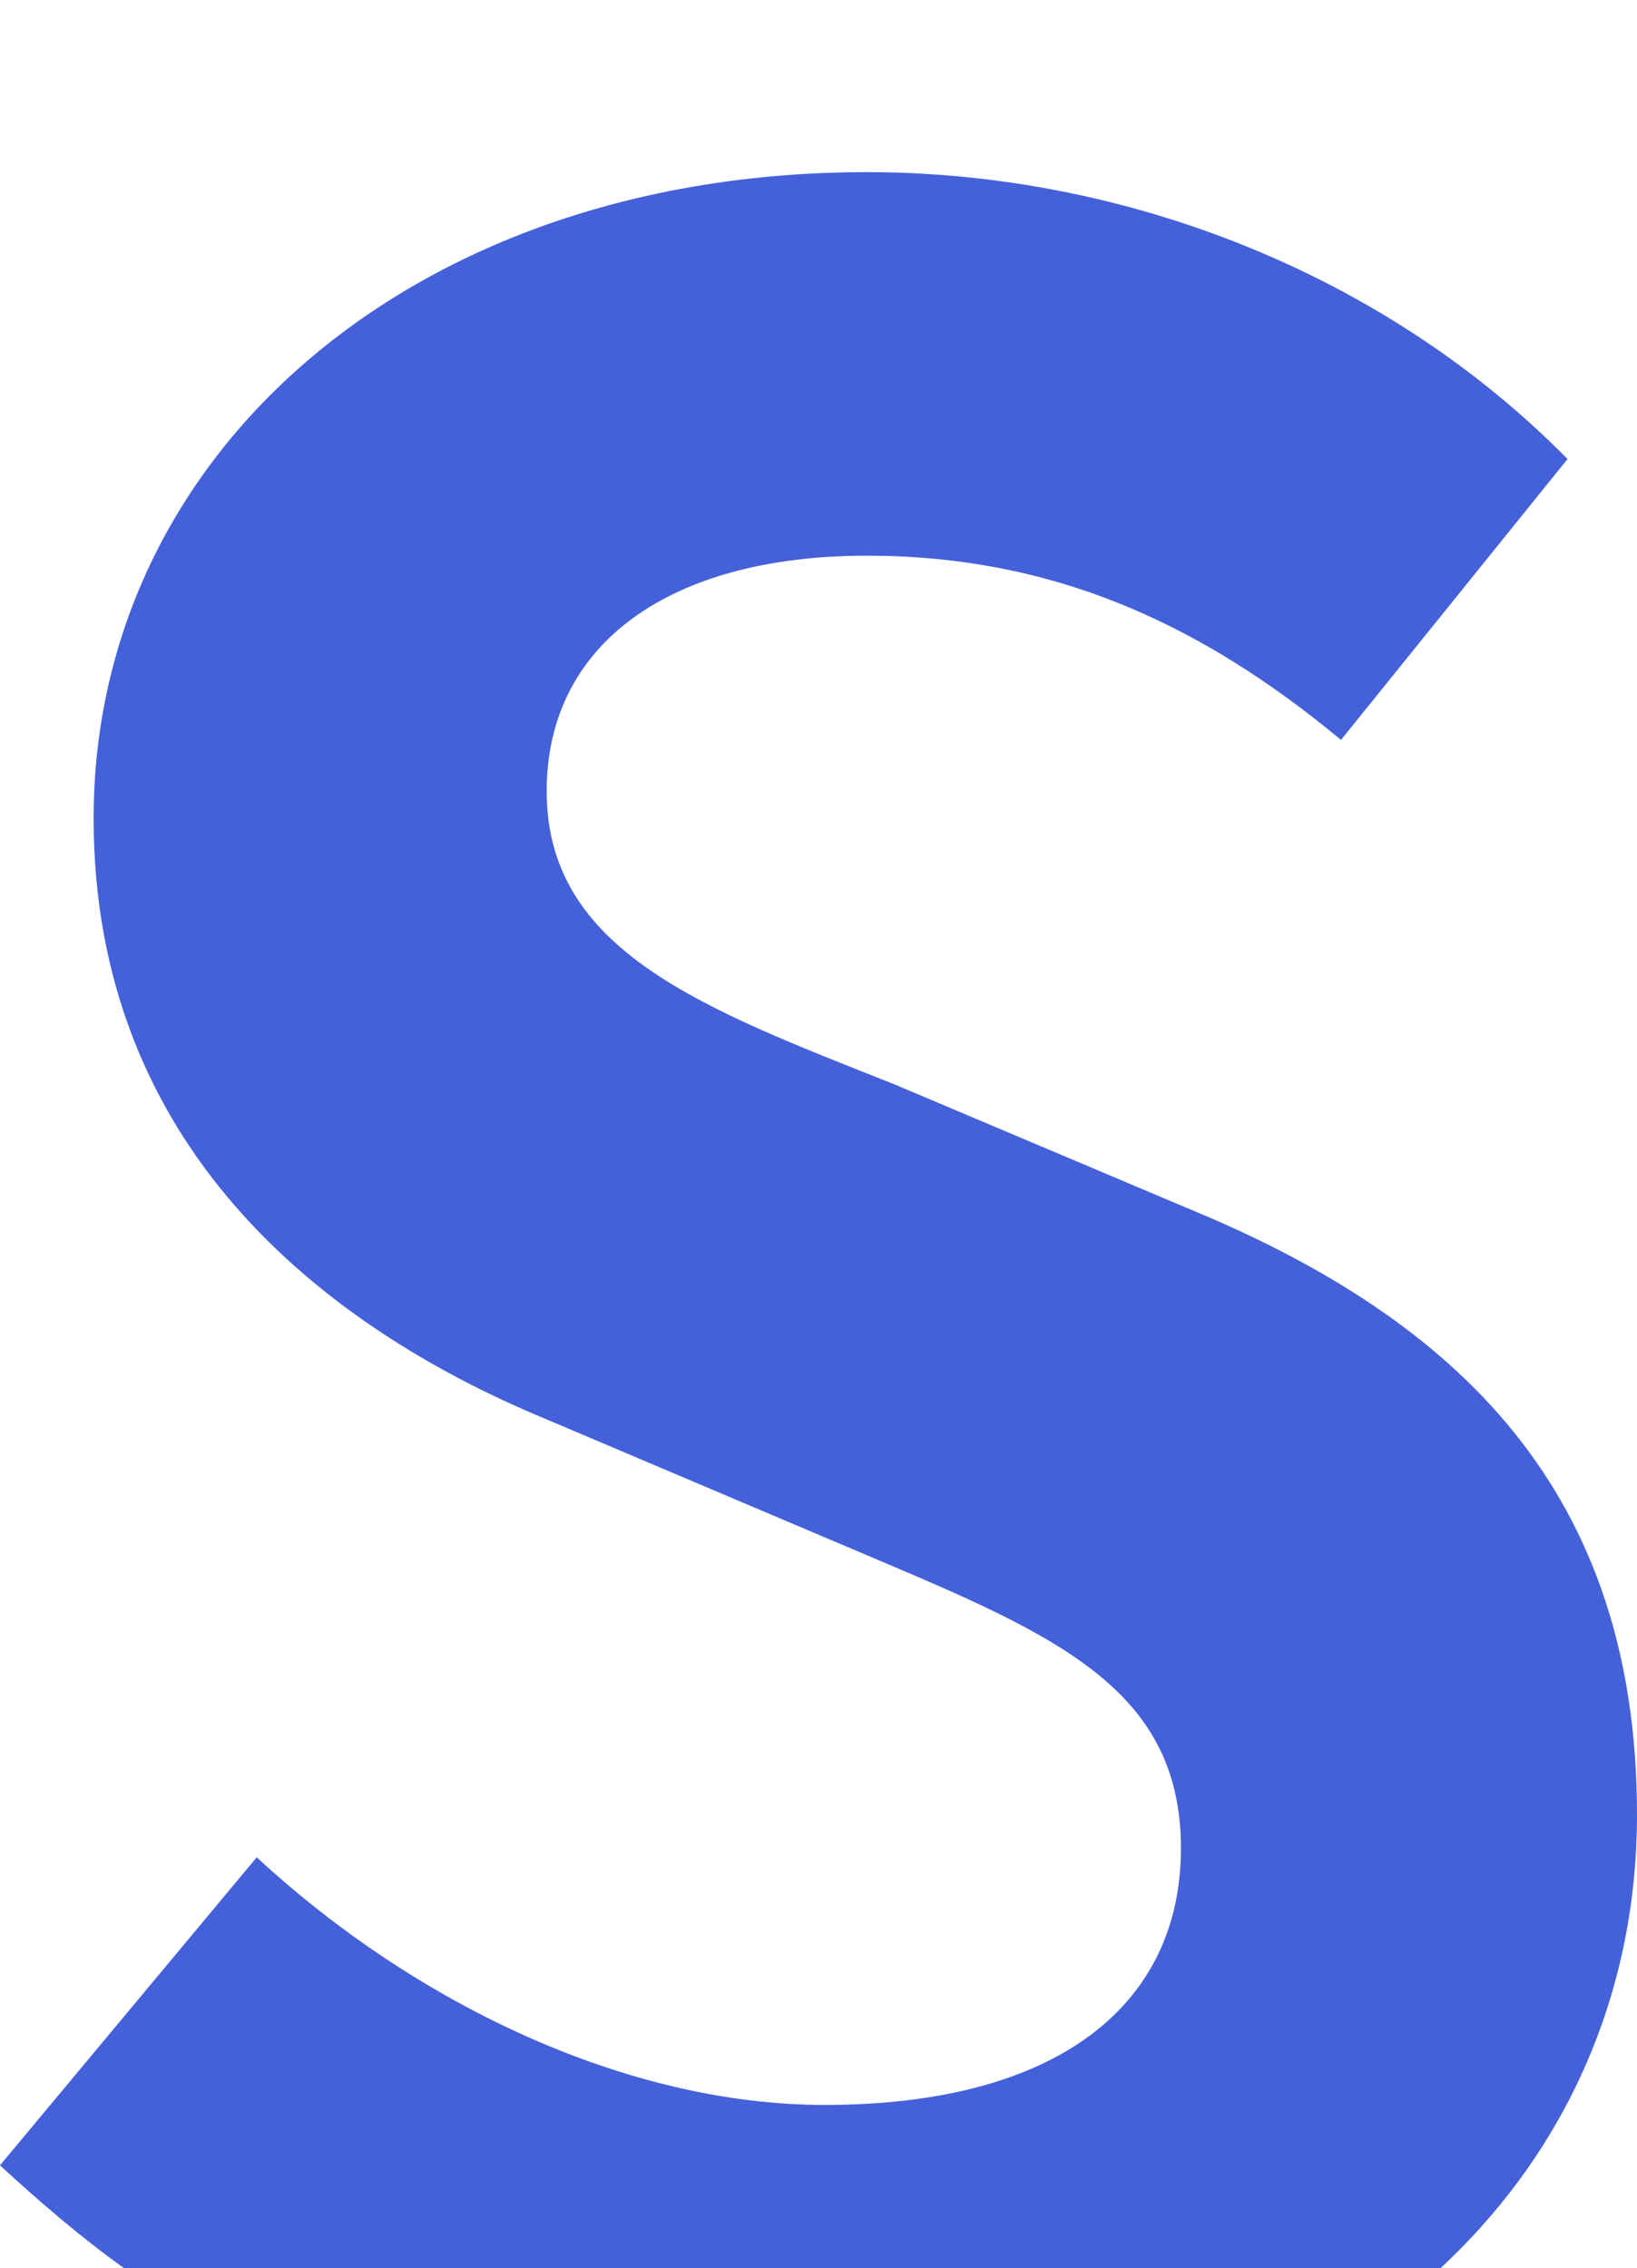 <?xml version="1.0" encoding="UTF-8"?>
<!-- Generator: Adobe Illustrator 27.9.1, SVG Export Plug-In . SVG Version: 6.00 Build 0)  -->
<svg xmlns="http://www.w3.org/2000/svg" xmlns:xlink="http://www.w3.org/1999/xlink" version="1.1" id="レイヤー_1" x="0px" y="0px" viewBox="0 0 54.2 75.1" style="enable-background:new 0 0 54.2 75.1;" xml:space="preserve">
<style type="text/css">
	.st0{fill:#4461DA;}
</style>
<path class="st0" d="M54.2,60.1c0-10.7-5.9-16.4-14.9-20.1l-9.7-4.1c-6.3-2.5-11.5-4.4-11.5-9.7c0-4.9,4.1-7.8,10.6-7.8  c6.1,0,11,2.2,15.7,6.1l7.5-9.3c-6-6.1-14.6-9.5-23.2-9.5c-15,0-25.6,9.3-25.6,21.4c0,10.8,7.5,16.8,15,19.9l9.9,4.2  c6.6,2.8,11.1,4.5,11.1,10c0,5.2-4.1,8.5-11.8,8.5c-6.5,0-13.5-3.3-18.8-8.2L0,71.7c1.3,1.2,2.7,2.4,4.1,3.4h43.6  C52,71.1,54.2,65.8,54.2,60.1z"></path>
</svg>
